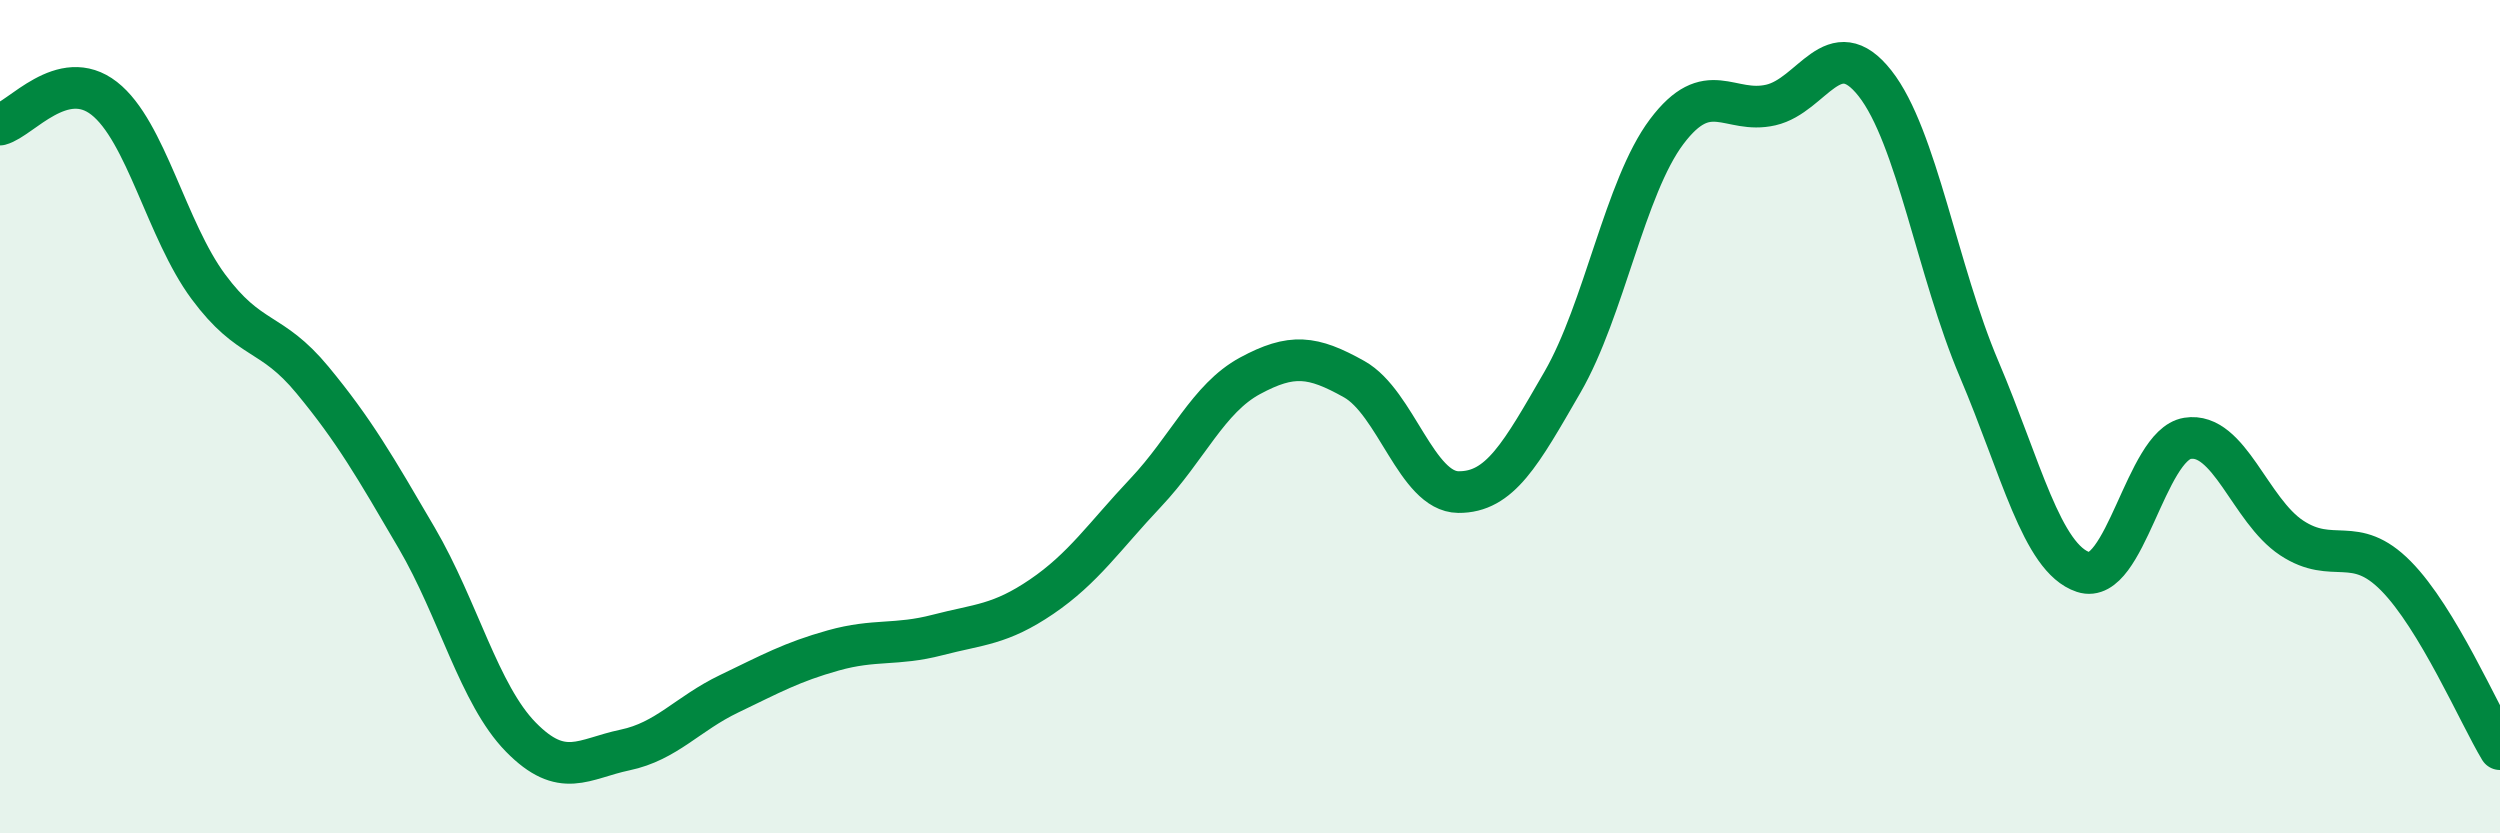 
    <svg width="60" height="20" viewBox="0 0 60 20" xmlns="http://www.w3.org/2000/svg">
      <path
        d="M 0,2.99 C 0.5,2.86 1.5,1.58 2.5,2.36 C 3.5,3.14 4,5.53 5,6.88 C 6,8.23 6.5,7.91 7.5,9.12 C 8.5,10.33 9,11.2 10,12.91 C 11,14.62 11.5,16.67 12.5,17.69 C 13.5,18.71 14,18.21 15,18 C 16,17.79 16.5,17.13 17.5,16.65 C 18.5,16.17 19,15.89 20,15.61 C 21,15.33 21.5,15.5 22.5,15.24 C 23.5,14.98 24,15 25,14.32 C 26,13.64 26.5,12.88 27.5,11.82 C 28.5,10.76 29,9.56 30,9.02 C 31,8.48 31.5,8.54 32.5,9.1 C 33.5,9.66 34,11.8 35,11.81 C 36,11.82 36.5,10.9 37.5,9.17 C 38.5,7.44 39,4.49 40,3.16 C 41,1.83 41.5,2.75 42.5,2.52 C 43.5,2.29 44,0.73 45,2 C 46,3.27 46.5,6.51 47.5,8.86 C 48.5,11.21 49,13.4 50,13.73 C 51,14.06 51.5,10.68 52.5,10.52 C 53.5,10.36 54,12.25 55,12.91 C 56,13.57 56.5,12.81 57.5,13.82 C 58.5,14.83 59.5,17.15 60,17.98L60 20L0 20Z"
        fill="#008740"
        opacity="0.1"
        stroke-linecap="round"
        stroke-linejoin="round"
      />
      <path
        d="M 0,2.99 C 0.5,2.86 1.5,1.58 2.5,2.36 C 3.5,3.14 4,5.53 5,6.88 C 6,8.23 6.5,7.91 7.5,9.12 C 8.5,10.33 9,11.2 10,12.91 C 11,14.62 11.5,16.67 12.5,17.69 C 13.5,18.71 14,18.21 15,18 C 16,17.79 16.5,17.13 17.5,16.65 C 18.5,16.17 19,15.89 20,15.61 C 21,15.33 21.5,15.5 22.5,15.24 C 23.5,14.98 24,15 25,14.32 C 26,13.64 26.5,12.88 27.5,11.82 C 28.5,10.76 29,9.56 30,9.02 C 31,8.48 31.5,8.54 32.5,9.1 C 33.5,9.66 34,11.8 35,11.81 C 36,11.82 36.5,10.9 37.5,9.17 C 38.5,7.44 39,4.49 40,3.16 C 41,1.83 41.5,2.75 42.5,2.52 C 43.5,2.29 44,0.73 45,2 C 46,3.27 46.5,6.51 47.5,8.86 C 48.5,11.21 49,13.4 50,13.73 C 51,14.06 51.5,10.68 52.5,10.52 C 53.5,10.36 54,12.25 55,12.91 C 56,13.57 56.5,12.81 57.5,13.82 C 58.5,14.83 59.5,17.15 60,17.98"
        stroke="#008740"
        stroke-width="1"
        fill="none"
        stroke-linecap="round"
        stroke-linejoin="round"
      />
    </svg>
  